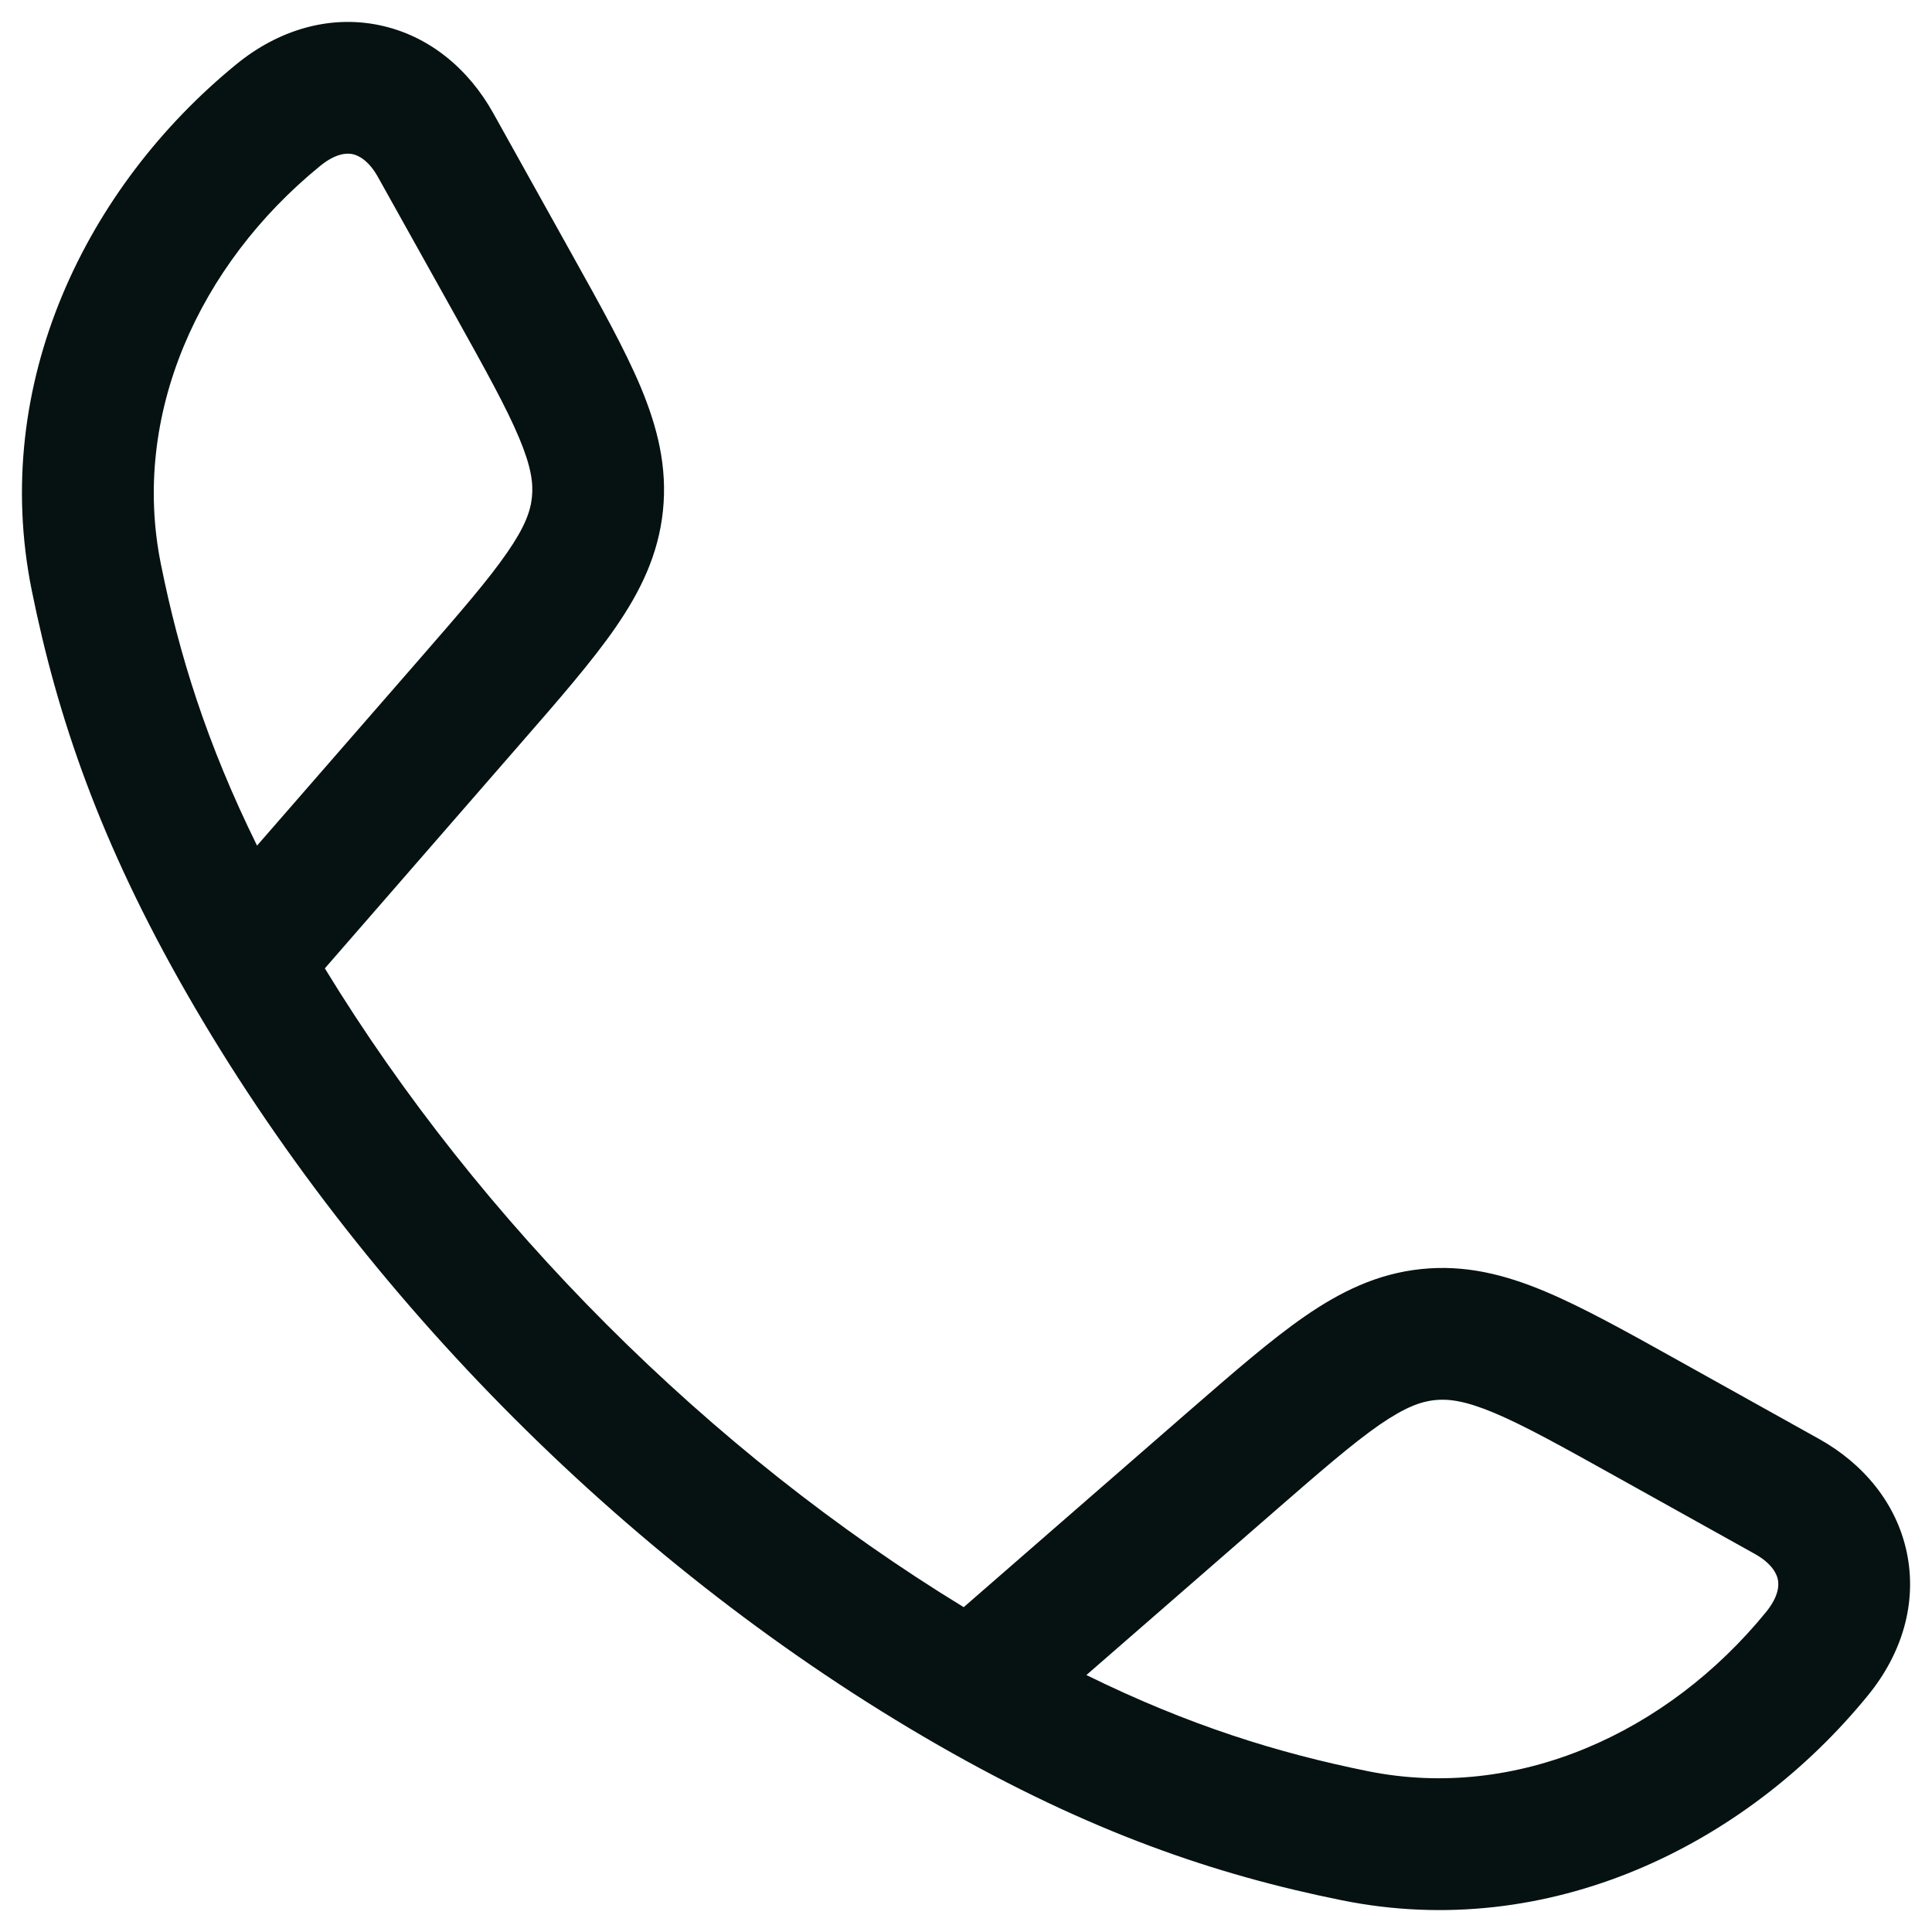 <svg width="22" height="22" viewBox="0 0 22 22" fill="none" xmlns="http://www.w3.org/2000/svg">
<path fill-rule="evenodd" clip-rule="evenodd" d="M4.317 0.286C4.884 0.403 5.335 0.784 5.616 1.287L6.509 2.89C6.838 3.48 7.115 3.977 7.296 4.408C7.487 4.866 7.601 5.318 7.549 5.817C7.497 6.317 7.292 6.735 7.01 7.144C6.744 7.529 6.371 7.958 5.927 8.467L3.699 11.027C5.466 13.922 8.075 16.532 10.974 18.301L13.533 16.073C14.043 15.63 14.472 15.256 14.857 14.99C15.265 14.708 15.684 14.503 16.183 14.451C16.683 14.399 17.134 14.513 17.592 14.705C18.024 14.886 18.521 15.163 19.111 15.492L20.713 16.385C21.216 16.665 21.597 17.117 21.714 17.683C21.832 18.256 21.658 18.831 21.272 19.304C19.873 21.021 17.632 22.114 15.281 21.639C13.836 21.348 12.41 20.862 10.685 19.873C7.22 17.886 4.113 14.777 2.128 11.316C1.138 9.591 0.653 8.165 0.361 6.72C-0.113 4.368 0.98 2.127 2.696 0.728C3.169 0.343 3.745 0.168 4.317 0.286ZM12.371 19.074C13.538 19.648 14.552 19.962 15.578 20.169C17.274 20.511 18.986 19.735 20.11 18.357C20.257 18.176 20.258 18.049 20.245 17.987C20.231 17.918 20.174 17.802 19.983 17.695L18.416 16.822C17.781 16.468 17.358 16.233 17.013 16.088C16.685 15.951 16.498 15.927 16.339 15.943C16.18 15.96 16.001 16.023 15.709 16.224C15.402 16.437 15.036 16.754 14.487 17.232L12.371 19.074ZM2.927 9.629L4.769 7.514C5.247 6.965 5.564 6.599 5.776 6.291C5.978 5.999 6.041 5.821 6.057 5.662C6.074 5.503 6.049 5.315 5.912 4.988C5.768 4.643 5.533 4.22 5.179 3.584L4.305 2.018C4.199 1.827 4.082 1.769 4.014 1.755C3.951 1.742 3.825 1.743 3.644 1.891C2.265 3.015 1.489 4.727 1.832 6.423C2.038 7.448 2.352 8.463 2.927 9.629Z" fill="#051211"/>
</svg>
